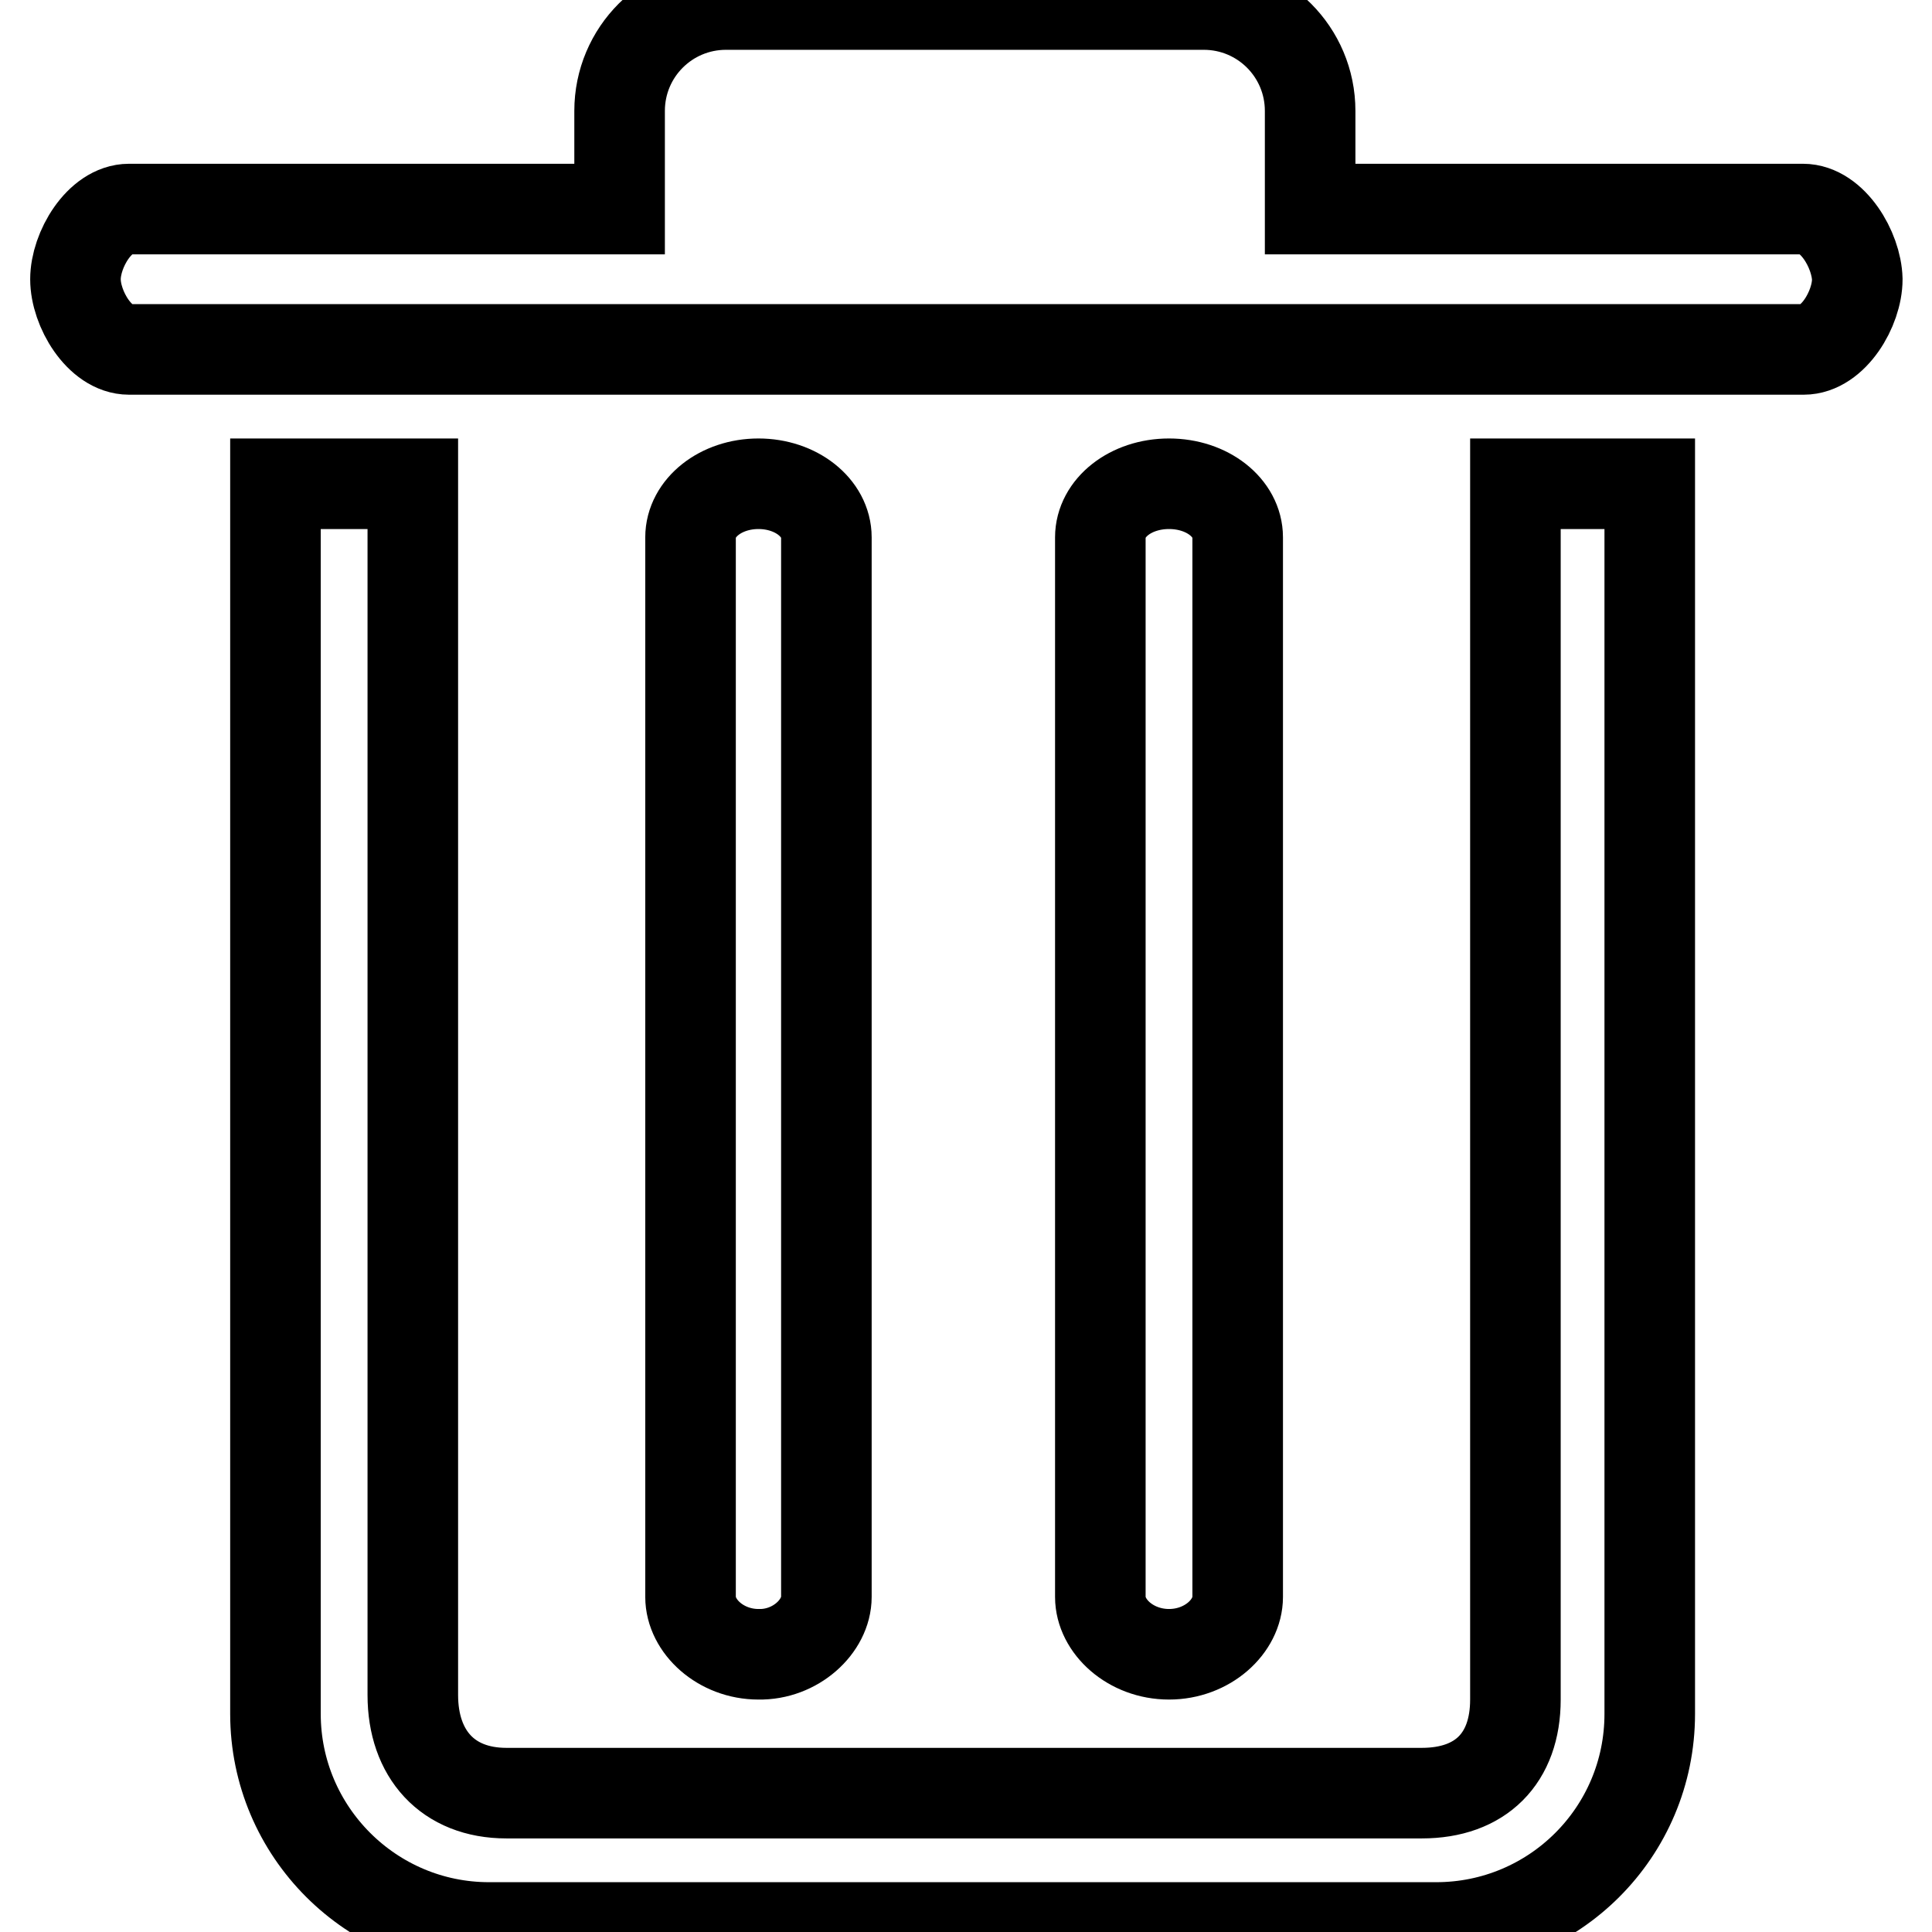 <?xml version="1.0" encoding="utf-8"?>
<!-- Svg Vector Icons : http://www.onlinewebfonts.com/icon -->
<!DOCTYPE svg PUBLIC "-//W3C//DTD SVG 1.1//EN" "http://www.w3.org/Graphics/SVG/1.1/DTD/svg11.dtd">
<svg version="1.1" xmlns="http://www.w3.org/2000/svg" xmlns:xlink="http://www.w3.org/1999/xlink" x="0px" y="0px" viewBox="0 0 256 256" enable-background="new 0 0 256 256" xml:space="preserve">
<g> <path stroke-width="12" fill-opacity="0" stroke="#000000"  d="M200.8,225.2c0,7.8-4.6,12.4-12.4,12.4H67.1c-7.8,0-12.4-5.2-12.4-13V64.1H36.5v163 c0,15.6,12.7,28.3,28.3,28.3h125.5c15.6,0,28.3-12.6,28.3-28.3v-163h-17.8V225.2L200.8,225.2z M109.5,211.6V71.2c0-3.9-4-7.1-9-7.1 c-5,0-9,3.2-9,7.1v140.4c0,3.9,4,7.6,9,7.6C105.4,219.3,109.5,215.5,109.5,211.6z M164,211.6V71.2c0-3.9-4-7.1-9.1-7.1 s-9.1,3.2-9.1,7.1v140.4c0,3.9,4,7.6,9.1,7.6S164,215.5,164,211.6z M238.9,27.7h-65.3v-13c0-7.8-6.3-14.1-14.1-14.1H96.2 c-7.8,0-14.1,6.3-14.1,14.1v13h-65c-3.9,0-7.1,5.4-7.1,9.3c0,3.9,3.2,9.3,7.1,9.3h221.9c3.9,0,7.1-5.4,7.1-9.3 C246,33.1,242.8,27.7,238.9,27.7L238.9,27.7z"/></g>
</svg>